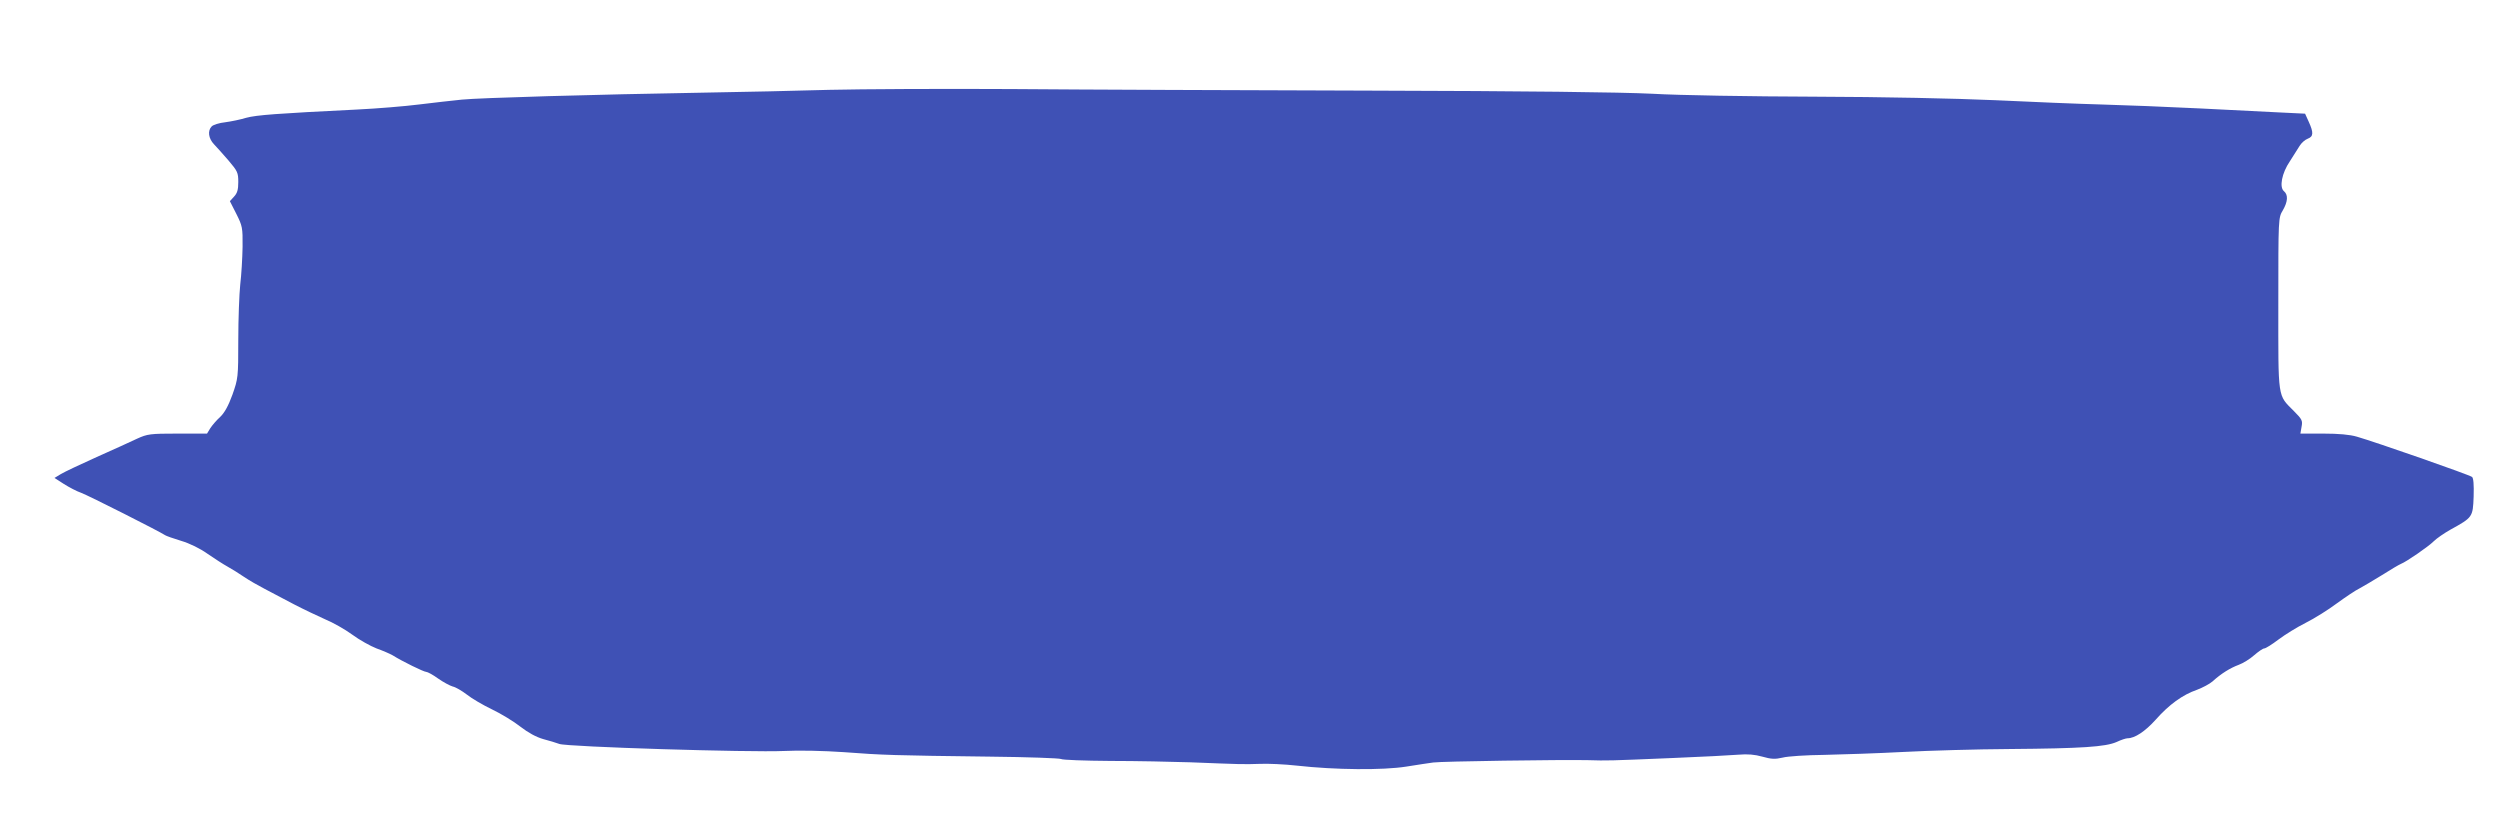 <?xml version="1.0" standalone="no"?>
<!DOCTYPE svg PUBLIC "-//W3C//DTD SVG 20010904//EN"
 "http://www.w3.org/TR/2001/REC-SVG-20010904/DTD/svg10.dtd">
<svg version="1.0" xmlns="http://www.w3.org/2000/svg"
 width="1280pt" height="426pt" viewBox="0 0 1280 426"
 preserveAspectRatio="xMidYMid meet">
<g transform="translate(0,426) scale(0.1,-0.1)"
fill="#3f51b5" stroke="none">
<path d="M4245 3800 c-165 -5 -446 -11 -625 -14 -589 -10 -1164 -27 -1255 -36
-49 -5 -148 -16 -220 -25 -71 -9 -215 -21 -320 -26 -407 -20 -512 -28 -564
-42 -29 -9 -78 -19 -108 -23 -30 -3 -61 -13 -69 -21 -22 -22 -17 -62 12 -92
14 -14 47 -52 75 -84 45 -53 49 -61 49 -109 0 -39 -5 -57 -22 -75 l-21 -23 33
-65 c31 -62 33 -70 32 -169 -1 -58 -6 -144 -12 -193 -5 -48 -10 -176 -10 -284
0 -192 -1 -197 -30 -280 -21 -58 -41 -93 -63 -114 -18 -16 -40 -42 -50 -57
l-17 -28 -151 0 c-141 0 -154 -2 -207 -26 -31 -15 -124 -57 -207 -94 -82 -37
-165 -76 -183 -87 l-33 -20 48 -31 c27 -17 67 -38 88 -45 36 -13 406 -200 430
-217 6 -4 42 -17 82 -29 44 -13 97 -39 135 -66 35 -24 81 -54 103 -66 22 -12
60 -36 85 -53 25 -17 72 -44 105 -61 33 -17 101 -53 150 -79 50 -26 122 -60
160 -77 39 -16 101 -51 138 -78 38 -28 94 -59 125 -71 31 -11 68 -27 82 -35
51 -32 160 -85 172 -85 7 0 35 -15 61 -34 27 -19 61 -37 75 -41 15 -3 47 -22
72 -41 25 -20 83 -54 129 -76 46 -22 112 -62 146 -89 40 -31 81 -53 116 -63
30 -8 67 -19 83 -25 37 -15 979 -44 1151 -36 75 4 204 1 305 -6 196 -15 258
-17 752 -23 190 -2 352 -8 360 -12 7 -5 121 -9 253 -10 132 0 317 -4 410 -7
251 -10 273 -11 355 -8 41 2 127 -2 190 -9 197 -22 440 -24 560 -5 58 9 120
19 138 21 37 6 659 15 792 12 103 -3 100 -3 435 11 149 6 300 14 336 17 47 4
83 1 122 -10 46 -13 65 -14 104 -5 26 7 122 13 213 14 91 2 273 8 405 15 132
7 377 14 545 15 369 3 490 11 547 36 23 11 48 19 56 19 37 0 90 35 144 95 68
77 138 128 211 153 29 11 65 30 80 43 45 41 91 69 134 85 22 8 58 30 79 49 22
19 45 35 52 35 7 0 39 20 72 45 33 25 96 64 140 86 44 22 116 67 160 100 44
32 96 67 115 76 19 10 71 41 115 68 44 28 88 54 98 58 28 11 140 88 168 116
14 14 53 41 85 59 114 63 115 64 119 169 2 62 -1 95 -8 101 -13 11 -495 179
-589 206 -37 11 -95 16 -173 16 l-117 0 6 35 c6 31 3 38 -39 80 -85 86 -80 54
-80 550 0 438 0 440 23 478 26 45 28 79 6 98 -25 20 -11 93 30 153 18 28 41
64 50 79 9 15 28 32 42 37 29 11 30 31 5 86 l-19 42 -124 6 c-67 3 -256 13
-418 21 -162 8 -387 17 -500 20 -113 3 -358 13 -545 22 -205 9 -572 17 -925
18 -322 1 -695 7 -830 15 -164 8 -644 14 -1445 16 -660 2 -1486 5 -1835 8
-349 2 -770 0 -935 -4z"/>
</g>
</svg>
